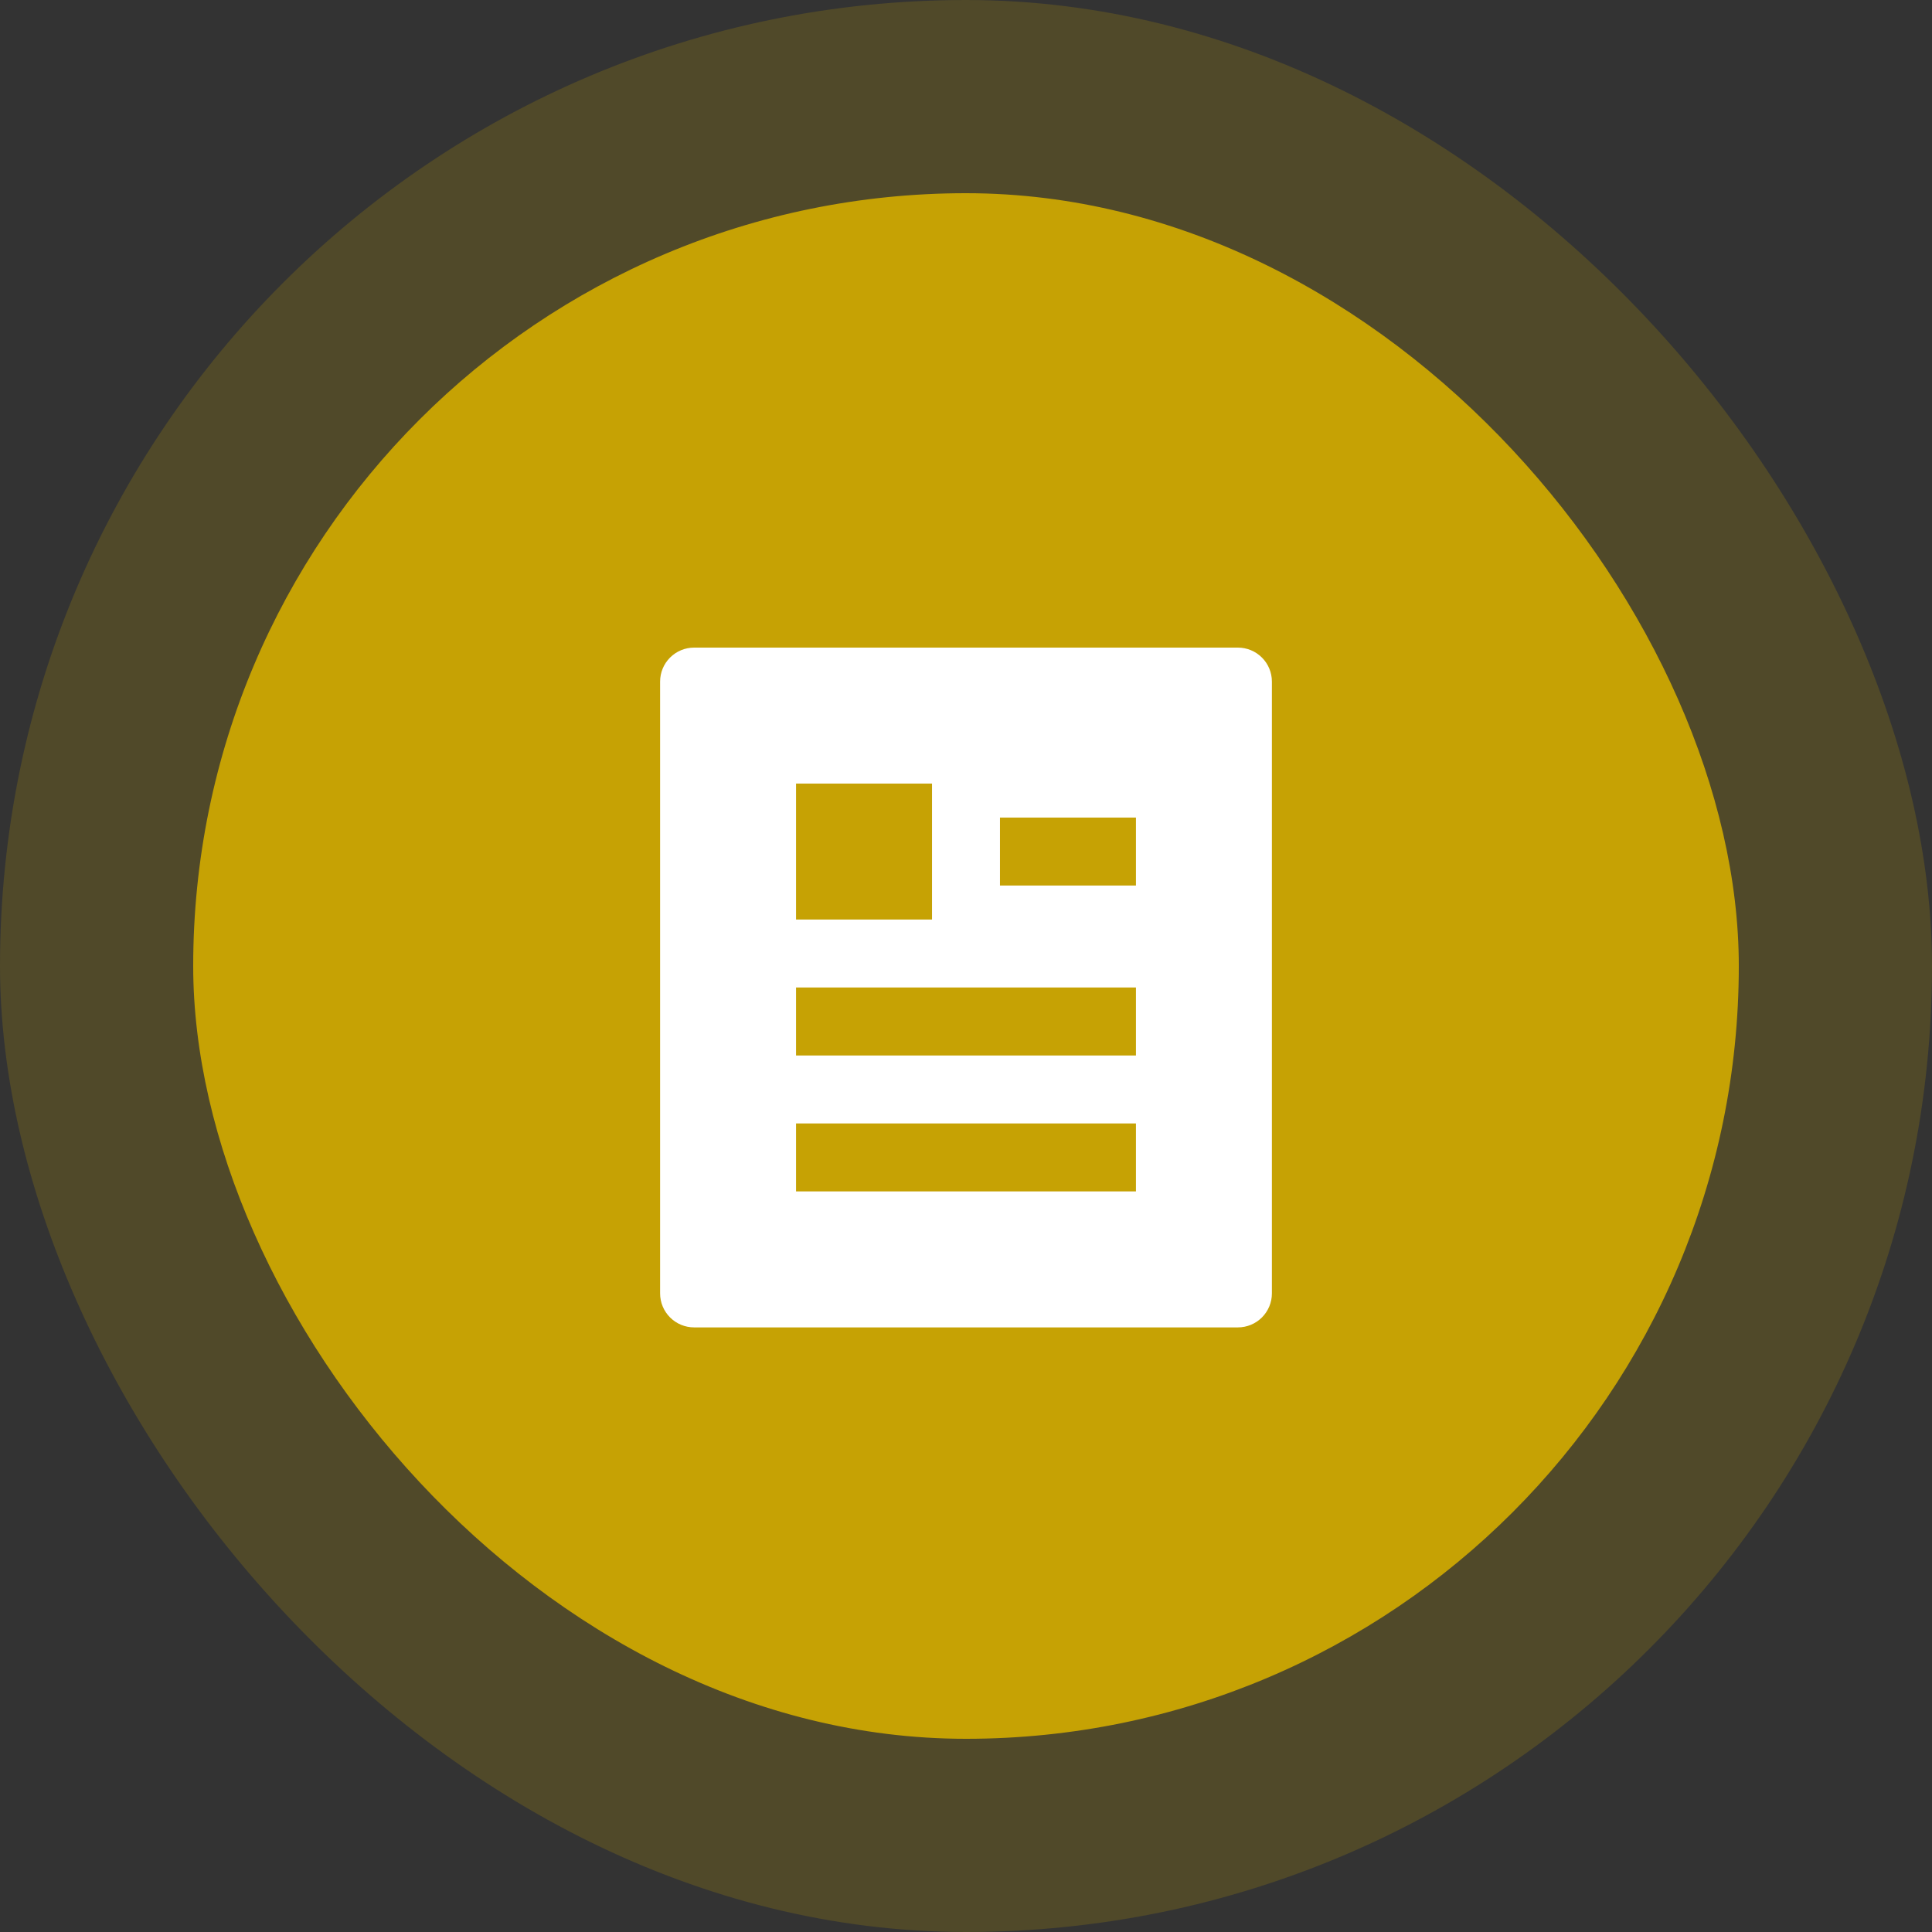 <svg width="90" height="90" viewBox="0 0 90 90" fill="none" xmlns="http://www.w3.org/2000/svg">
<rect x="0" y="0" width="90" height="90" fill="#333333" stroke="none"/>
<rect opacity="0.2" width="90" height="90" rx="45" fill="#C6A204"/>
<rect x="9" y="9" width="72" height="72" rx="36" fill="#C6A204"/>
<g clip-path="url(#clip0_485_18462)">
<path d="M57.667 61.835H32.333C31.913 61.835 31.511 61.668 31.214 61.371C30.917 61.074 30.75 60.671 30.75 60.251V31.751C30.75 31.331 30.917 30.929 31.214 30.632C31.511 30.335 31.913 30.168 32.333 30.168H57.667C58.087 30.168 58.489 30.335 58.786 30.632C59.083 30.929 59.25 31.331 59.25 31.751V60.251C59.25 60.671 59.083 61.074 58.786 61.371C58.489 61.668 58.087 61.835 57.667 61.835ZM37.083 36.501V42.835H43.417V36.501H37.083ZM37.083 46.001V49.168H52.917V46.001H37.083ZM37.083 52.335V55.501H52.917V52.335H37.083ZM46.583 38.085V41.251H52.917V38.085H46.583Z" fill="white"/>
</g>
<defs>
<clipPath id="clip0_485_18462">
<rect width="38" height="38" fill="white" transform="translate(26 27)"/>
</clipPath>
</defs>
</svg>
